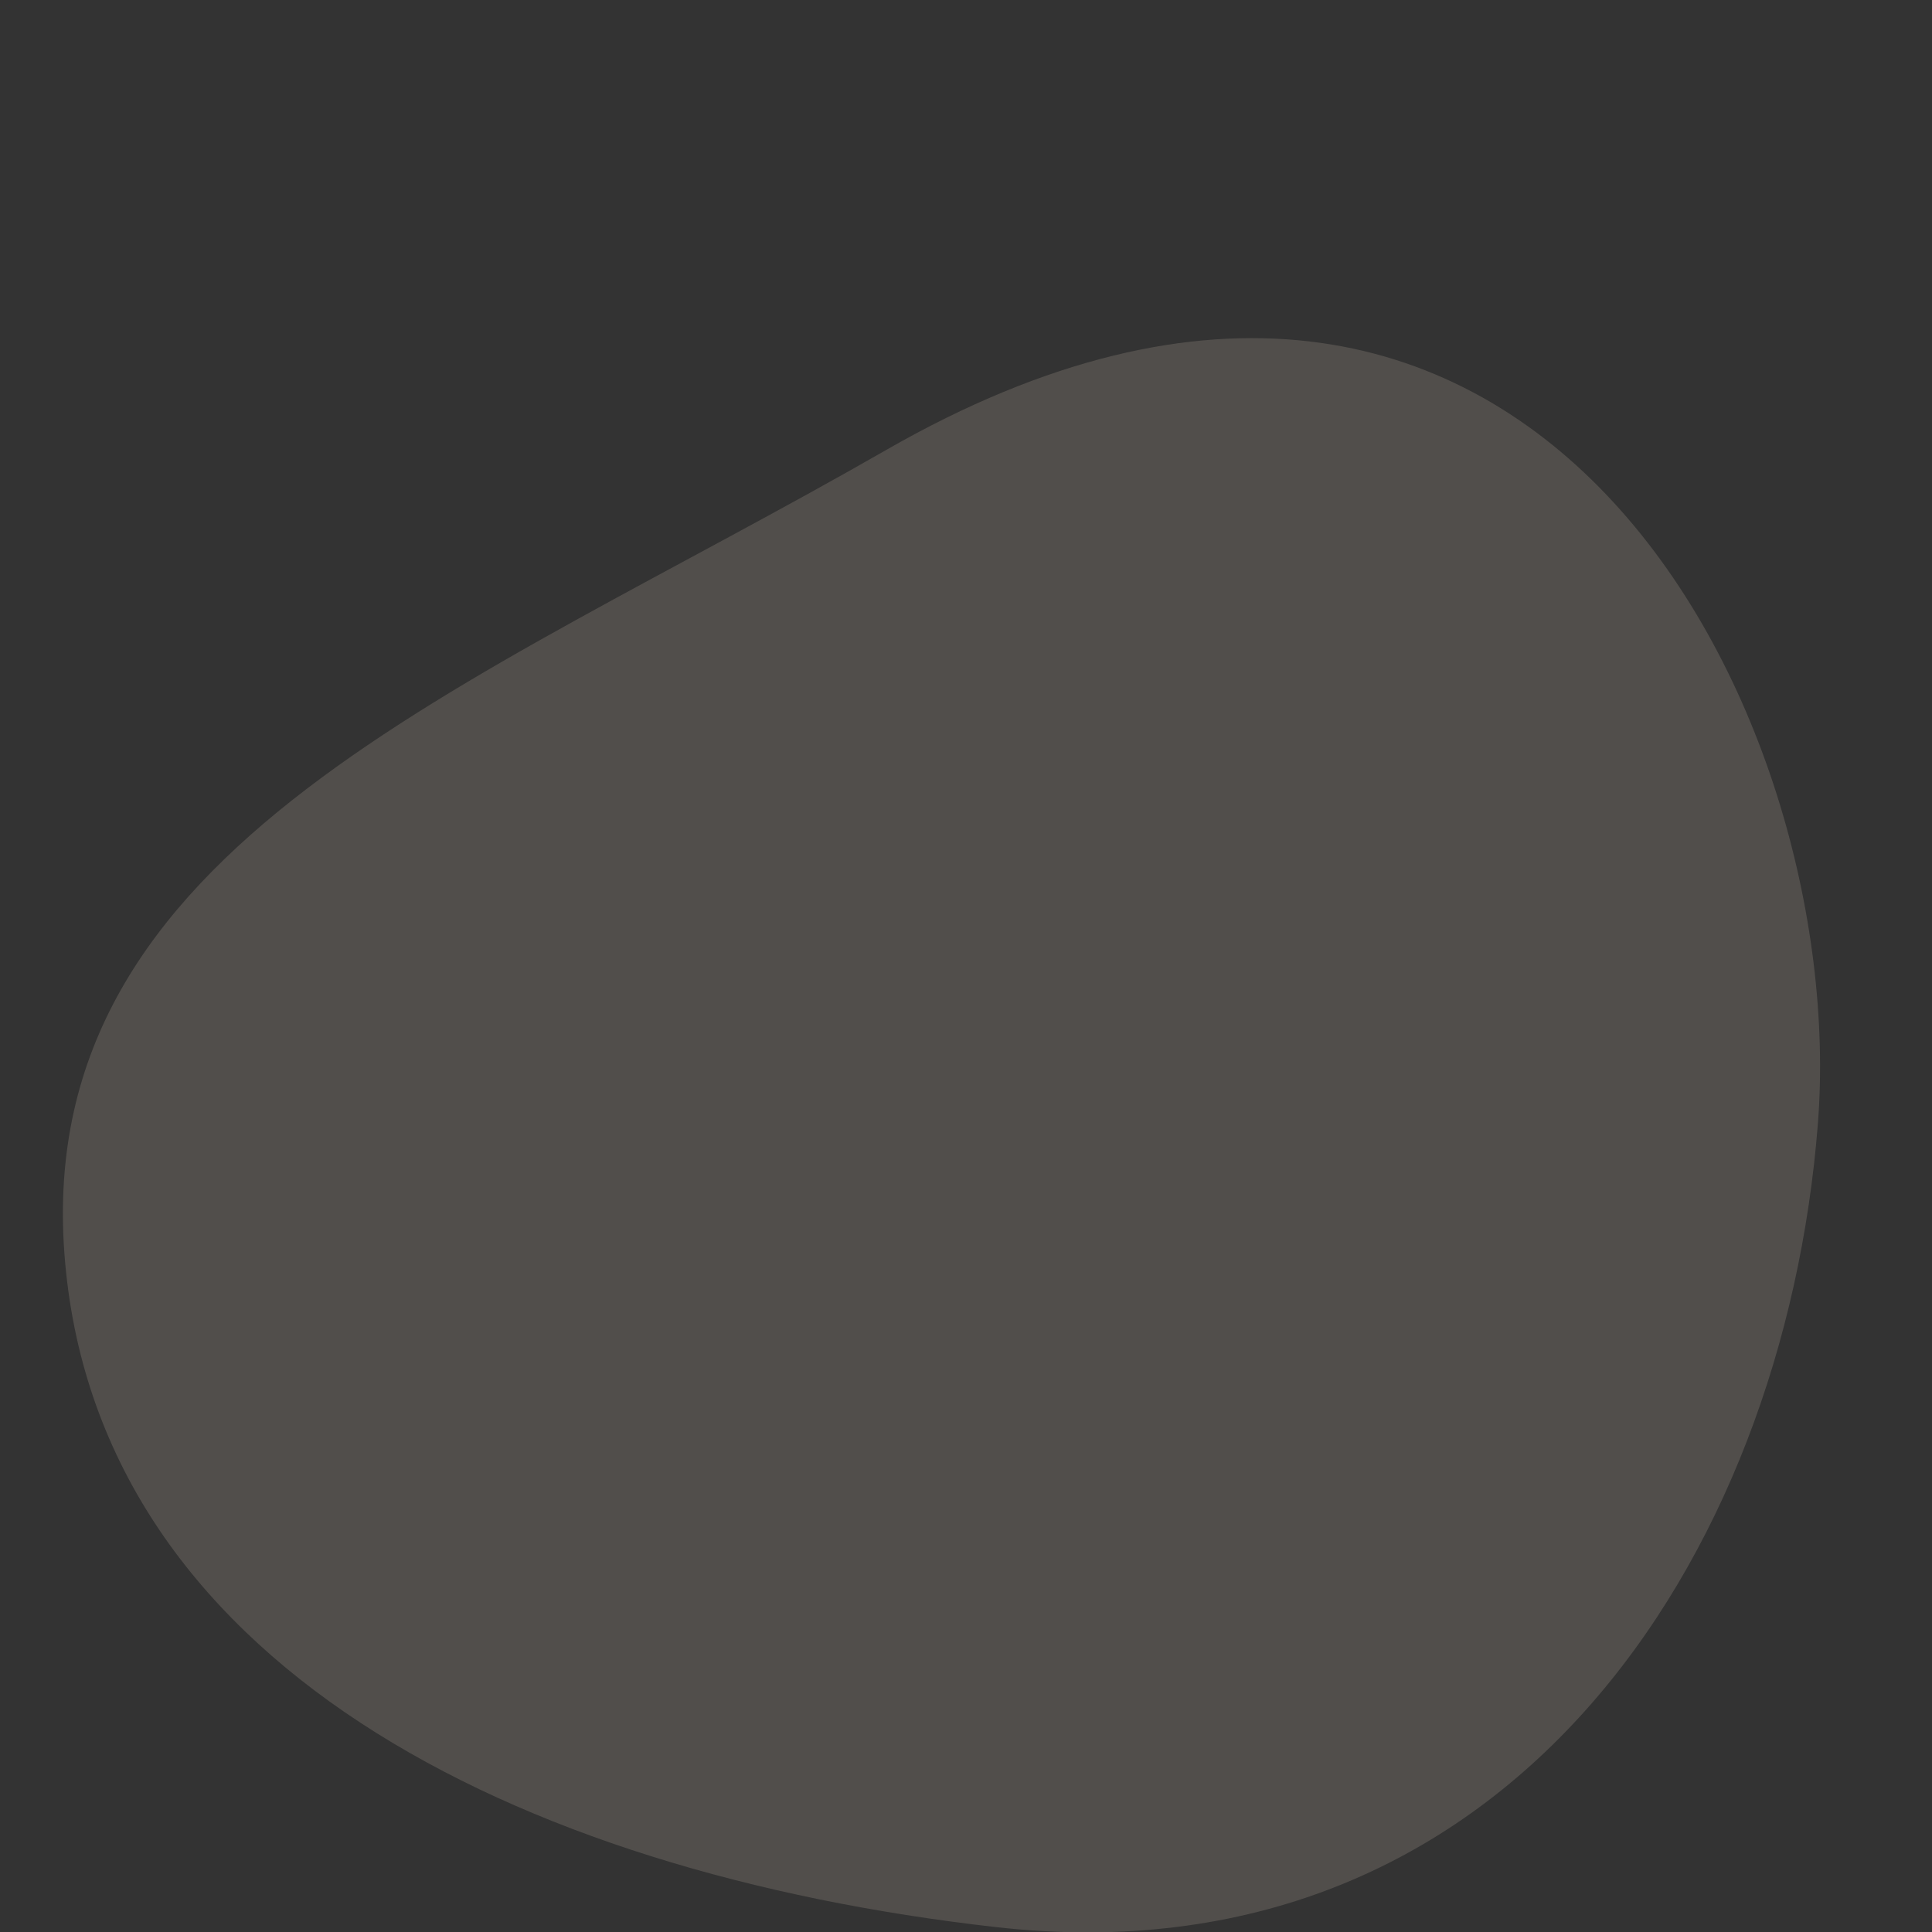 <svg id="exlSOLP75UJ1" xmlns="http://www.w3.org/2000/svg" xmlns:xlink="http://www.w3.org/1999/xlink" viewBox="0 0 300 300" shape-rendering="geometricPrecision" text-rendering="geometricPrecision">
<rect x="0" y="0" width="300" height="300" fill="#333333" stroke="none"/>
<style><![CDATA[
#exlSOLP75UJ6_ts {animation: exlSOLP75UJ6_ts__ts 3200ms linear infinite normal forwards}@keyframes exlSOLP75UJ6_ts__ts { 0% {transform: translate(6.272px,5.034px) scale(0,0)} 23.125% {transform: translate(6.272px,5.034px) scale(0,0);animation-timing-function: cubic-bezier(0.175,0.885,0.32,1.275)} 31.25% {transform: translate(6.272px,5.034px) scale(1.6,1.6)} 100% {transform: translate(6.272px,5.034px) scale(1.6,1.6)}} #exlSOLP75UJ6 {animation: exlSOLP75UJ6_c_o 3200ms linear infinite normal forwards}@keyframes exlSOLP75UJ6_c_o { 0% {opacity: 1} 31.25% {opacity: 1} 42.5% {opacity: 0} 100% {opacity: 0}} #exlSOLP75UJ7_ts {animation: exlSOLP75UJ7_ts__ts 3200ms linear infinite normal forwards}@keyframes exlSOLP75UJ7_ts__ts { 0% {transform: translate(20.964px,14.797px) rotate(-13.057deg) scale(0,0)} 27.5% {transform: translate(20.964px,14.797px) rotate(-13.057deg) scale(0,0);animation-timing-function: cubic-bezier(0.175,0.885,0.32,1.275)} 35.625% {transform: translate(20.964px,14.797px) rotate(-13.057deg) scale(1.331,1.331)} 100% {transform: translate(20.964px,14.797px) rotate(-13.057deg) scale(1.331,1.331)}} #exlSOLP75UJ7 {animation: exlSOLP75UJ7_c_o 3200ms linear infinite normal forwards}@keyframes exlSOLP75UJ7_c_o { 0% {opacity: 1} 35.625% {opacity: 1} 50% {opacity: 0} 100% {opacity: 0}} #exlSOLP75UJ8_ts {animation: exlSOLP75UJ8_ts__ts 3200ms linear infinite normal forwards}@keyframes exlSOLP75UJ8_ts__ts { 0% {transform: translate(24.498px,1.654px) scale(0,0)} 25% {transform: translate(24.498px,1.654px) scale(0,0);animation-timing-function: cubic-bezier(0.175,0.885,0.32,1.275)} 31.875% {transform: translate(24.498px,1.654px) scale(1,1)} 100% {transform: translate(24.498px,1.654px) scale(1,1)}} #exlSOLP75UJ8 {animation: exlSOLP75UJ8_c_o 3200ms linear infinite normal forwards}@keyframes exlSOLP75UJ8_c_o { 0% {opacity: 1} 33.125% {opacity: 1} 45% {opacity: 0} 100% {opacity: 0}} #exlSOLP75UJ9_to {animation: exlSOLP75UJ9_to__to 3200ms linear infinite normal forwards}@keyframes exlSOLP75UJ9_to__to { 0% {transform: translate(153.538px,190.84px)} 12.5% {transform: translate(153.538px,190.84px);animation-timing-function: cubic-bezier(0.165,0.84,0.44,1)} 25% {transform: translate(84.868px,190.838px)} 50% {transform: translate(84.868px,190.84px);animation-timing-function: cubic-bezier(0.895,0.03,0.685,0.22)} 62.5% {transform: translate(153.538px,190.84px)} 100% {transform: translate(153.538px,190.84px)}} #exlSOLP75UJ9_ts {animation: exlSOLP75UJ9_ts__ts 3200ms linear infinite normal forwards}@keyframes exlSOLP75UJ9_ts__ts { 0% {transform: scale(0,0);animation-timing-function: cubic-bezier(0.175,0.885,0.32,1.275)} 12.5% {transform: scale(1.97,1.97)} 62.5% {transform: scale(1.97,1.97);animation-timing-function: cubic-bezier(0.6,-0.28,0.735,0.045)} 75% {transform: scale(0,0)} 100% {transform: scale(0,0)}} #exlSOLP75UJ10_ts {animation: exlSOLP75UJ10_ts__ts 3200ms linear infinite normal forwards}@keyframes exlSOLP75UJ10_ts__ts { 0% {transform: translate(155.6px,150.85px) scale(-1,1)} 12.5% {transform: translate(155.6px,150.85px) scale(-1,1);animation-timing-function: cubic-bezier(0.165,0.84,0.44,1)} 25% {transform: translate(155.6px,150.85px) scale(1,1)} 50% {transform: translate(155.6px,150.85px) scale(1,1);animation-timing-function: cubic-bezier(0.895,0.03,0.685,0.22)} 62.5% {transform: translate(155.6px,150.85px) scale(-1,1)} 100% {transform: translate(155.6px,150.85px) scale(-1,1)}}
]]></style>
<path d="M940.02,804.7c-14,74.11-51.5,136.55-115.04,136.55s-82.49-68.62-115.03-136.55c-49.99-104.37,52.23-146.15,115.04-136.55c67.2,10.27,129.82,58.27,115.03,136.55Z" transform="matrix(.074 0.997-.997 0.074 887.379-697.509)" fill="#FFEDD5" fill-opacity="0.15" stroke-width="0"/><g transform="translate(0-7.181)"><g transform="matrix(1.741 0 0 1.741 129.897 118.276)"><g transform="translate(-1.99-36.179)"><g id="exlSOLP75UJ6_ts" transform="translate(6.272,5.034) scale(0,0)"><path id="exlSOLP75UJ6" d="M32.9,19.2c-.4-3.2,2.9-3,2.2.2c3.2-.4,3.1,2.9-.1,2.2.4,3.2-2.9,3.1-2.2-.1-3.2.3-3.1-2.9.1-2.3Z" transform="translate(-33.95,-20.424)" fill="#FB923C"/></g><g id="exlSOLP75UJ7_ts" transform="translate(20.964,14.797) rotate(-13.057) scale(0,0)"><path id="exlSOLP75UJ7" d="M32.9,19.2c-.4-3.2,2.9-3,2.2.2c3.2-.4,3.1,2.9-.1,2.2.4,3.2-2.9,3.1-2.2-.1-3.2.3-3.1-2.9.1-2.3Z" transform="translate(-33.95,-20.424)" fill="#F97316"/></g><g id="exlSOLP75UJ8_ts" transform="translate(24.498,1.654) scale(0,0)"><path id="exlSOLP75UJ8" d="M28.3,1.9c.1,2.5-3.9,2.5-3.8,0s3.9-2.5,3.8,0Z" transform="translate(-26.4,-1.9)" fill="#F97316"/></g></g></g><g id="exlSOLP75UJ9_to" transform="translate(153.538,190.84)"><g id="exlSOLP75UJ9_ts" transform="scale(0,0)"><g transform="translate(-122.538,-150.85)"><g id="exlSOLP75UJ10_ts" transform="translate(155.6,150.85) scale(-1,1)"><g transform="translate(-155.6,-150.85)"><path d="M223,150.9c0-12-.1-24,0-36.1c0-3.3-2.2-4.9-5-4.9h-57.3c-3.6,0-5.1,1.5-5.1,5v72.2c0,3.1,1.6,4.7,4.7,4.7h58.1c2.9,0,4.6-1.6,4.6-4.5Z" fill="#FB923C"/><path d="M190.9,150.6h-19.4c-.955.053-1.701.844-1.7,1.8-.071.948.57,1.802,1.5,2h39.4c1.012-.155,1.72-1.083,1.6-2.1-.05-.918-.782-1.65-1.7-1.7h-19.7Z" opacity="0.3" fill="#9A3412"/><path d="M190.7,140h-13.4c-.508-.032-1.018.036-1.5.2-.454.073-.86.327-1.123.704s-.364.845-.277,1.296c.081.866.74,1.566,1.6,1.7h29.6c.452-.05.865-.279,1.147-.636s.409-.812.353-1.264c.031-.882-.549-1.668-1.4-1.9h-15Z" opacity="0.3" fill="#9A3412"/><path style="mix-blend-mode:screen" d="M189.3,148.7h-19.4c-1.1.2-1.7.8-1.7,1.8-.12.962.543,1.846,1.5,2h39.4c.97-.153,1.664-1.02,1.6-2c0-.477-.19-.935-.527-1.273s-.795-.527-1.273-.527h-19.6Z" fill="#FED7AA"/><path style="mix-blend-mode:screen" d="M189.3,138.1h-14.8c-.917.2-1.526,1.07-1.4,2-.002.901.7,1.647,1.6,1.7h29.5c.955-.105,1.659-.941,1.6-1.9.059-.904-.6-1.695-1.5-1.8h-15Z" fill="#FED7AA"/><path d="M190.7,161.4h-14.9c-.961.201-1.584,1.135-1.4,2.1.049.862.738,1.551,1.6,1.6h29.6c.452-.05.865-.279,1.147-.636s.409-.812.353-1.264c.065-.87-.54-1.648-1.4-1.8h-15Z" opacity="0.3" fill="#9A3412"/><path style="mix-blend-mode:screen" d="M189.3,159.4h-13.3c-.509-.04-1.02.028-1.5.2-.917.2-1.526,1.07-1.4,2c.044.883.722,1.603,1.6,1.7h29.5c.955-.105,1.659-.941,1.6-1.9.02-.911-.609-1.708-1.5-1.9h-15Z" fill="#FED7AA"/></g></g><g transform="translate(0 0)"><path d="M155.5,150.9c0-12,0-24,.1-36.1c0-3.3-2.2-4.9-5-4.9h-57.4c-3.5,0-5,1.5-5,5v72.2c0,3.1,1.6,4.7,4.7,4.7h58.1c2.9,0,4.5-1.6,4.5-4.5Z" fill="#F97316"/><path style="mix-blend-mode:multiply" d="M104.8,146.6c-.144,2.221.654,4.399,2.2,6L121.7,169c.6.6.9.8,1.5.1c4.9-5.6,9.9-11,14.8-16.6c2.074-2.358,2.803-5.611,1.932-8.628s-3.22-5.382-6.232-6.272c-3.8-1.1-7.1,0-10,2.5-.4.4-.9,1-1.3,1.1s-.8-.7-1.2-1.1c-3-2.6-6.4-3.6-10.3-2.4-3.827,1.226-6.337,4.889-6.1,8.9Z" opacity="0.35" fill="#9A3412"/><path style="mix-blend-mode:screen" d="M103.6,145.5c-.141,2.19.659,4.337,2.2,5.9c4.9,5.5,9.9,11,14.7,16.5.6.6.9.8,1.5,0c4.9-5.5,9.9-11,14.8-16.6c2.074-2.358,2.803-5.611,1.932-8.628s-3.22-5.382-6.232-6.272c-3.558-.989-7.374.003-10,2.6-.4.4-.9,1-1.3,1s-.8-.7-1.2-1.1c-2.75-2.597-6.685-3.514-10.3-2.4-3.799,1.322-6.279,4.982-6.1,9Z" opacity="0.8" fill="#FDBA74"/><circle style="mix-blend-mode:screen" r="3.7" transform="translate(110.7 145.8)" fill="#FFF7ED"/><circle style="mix-blend-mode:screen" r="1.5" transform="translate(116.5 140.7)" fill="#FFF7ED"/></g></g></g></g></g></svg>
